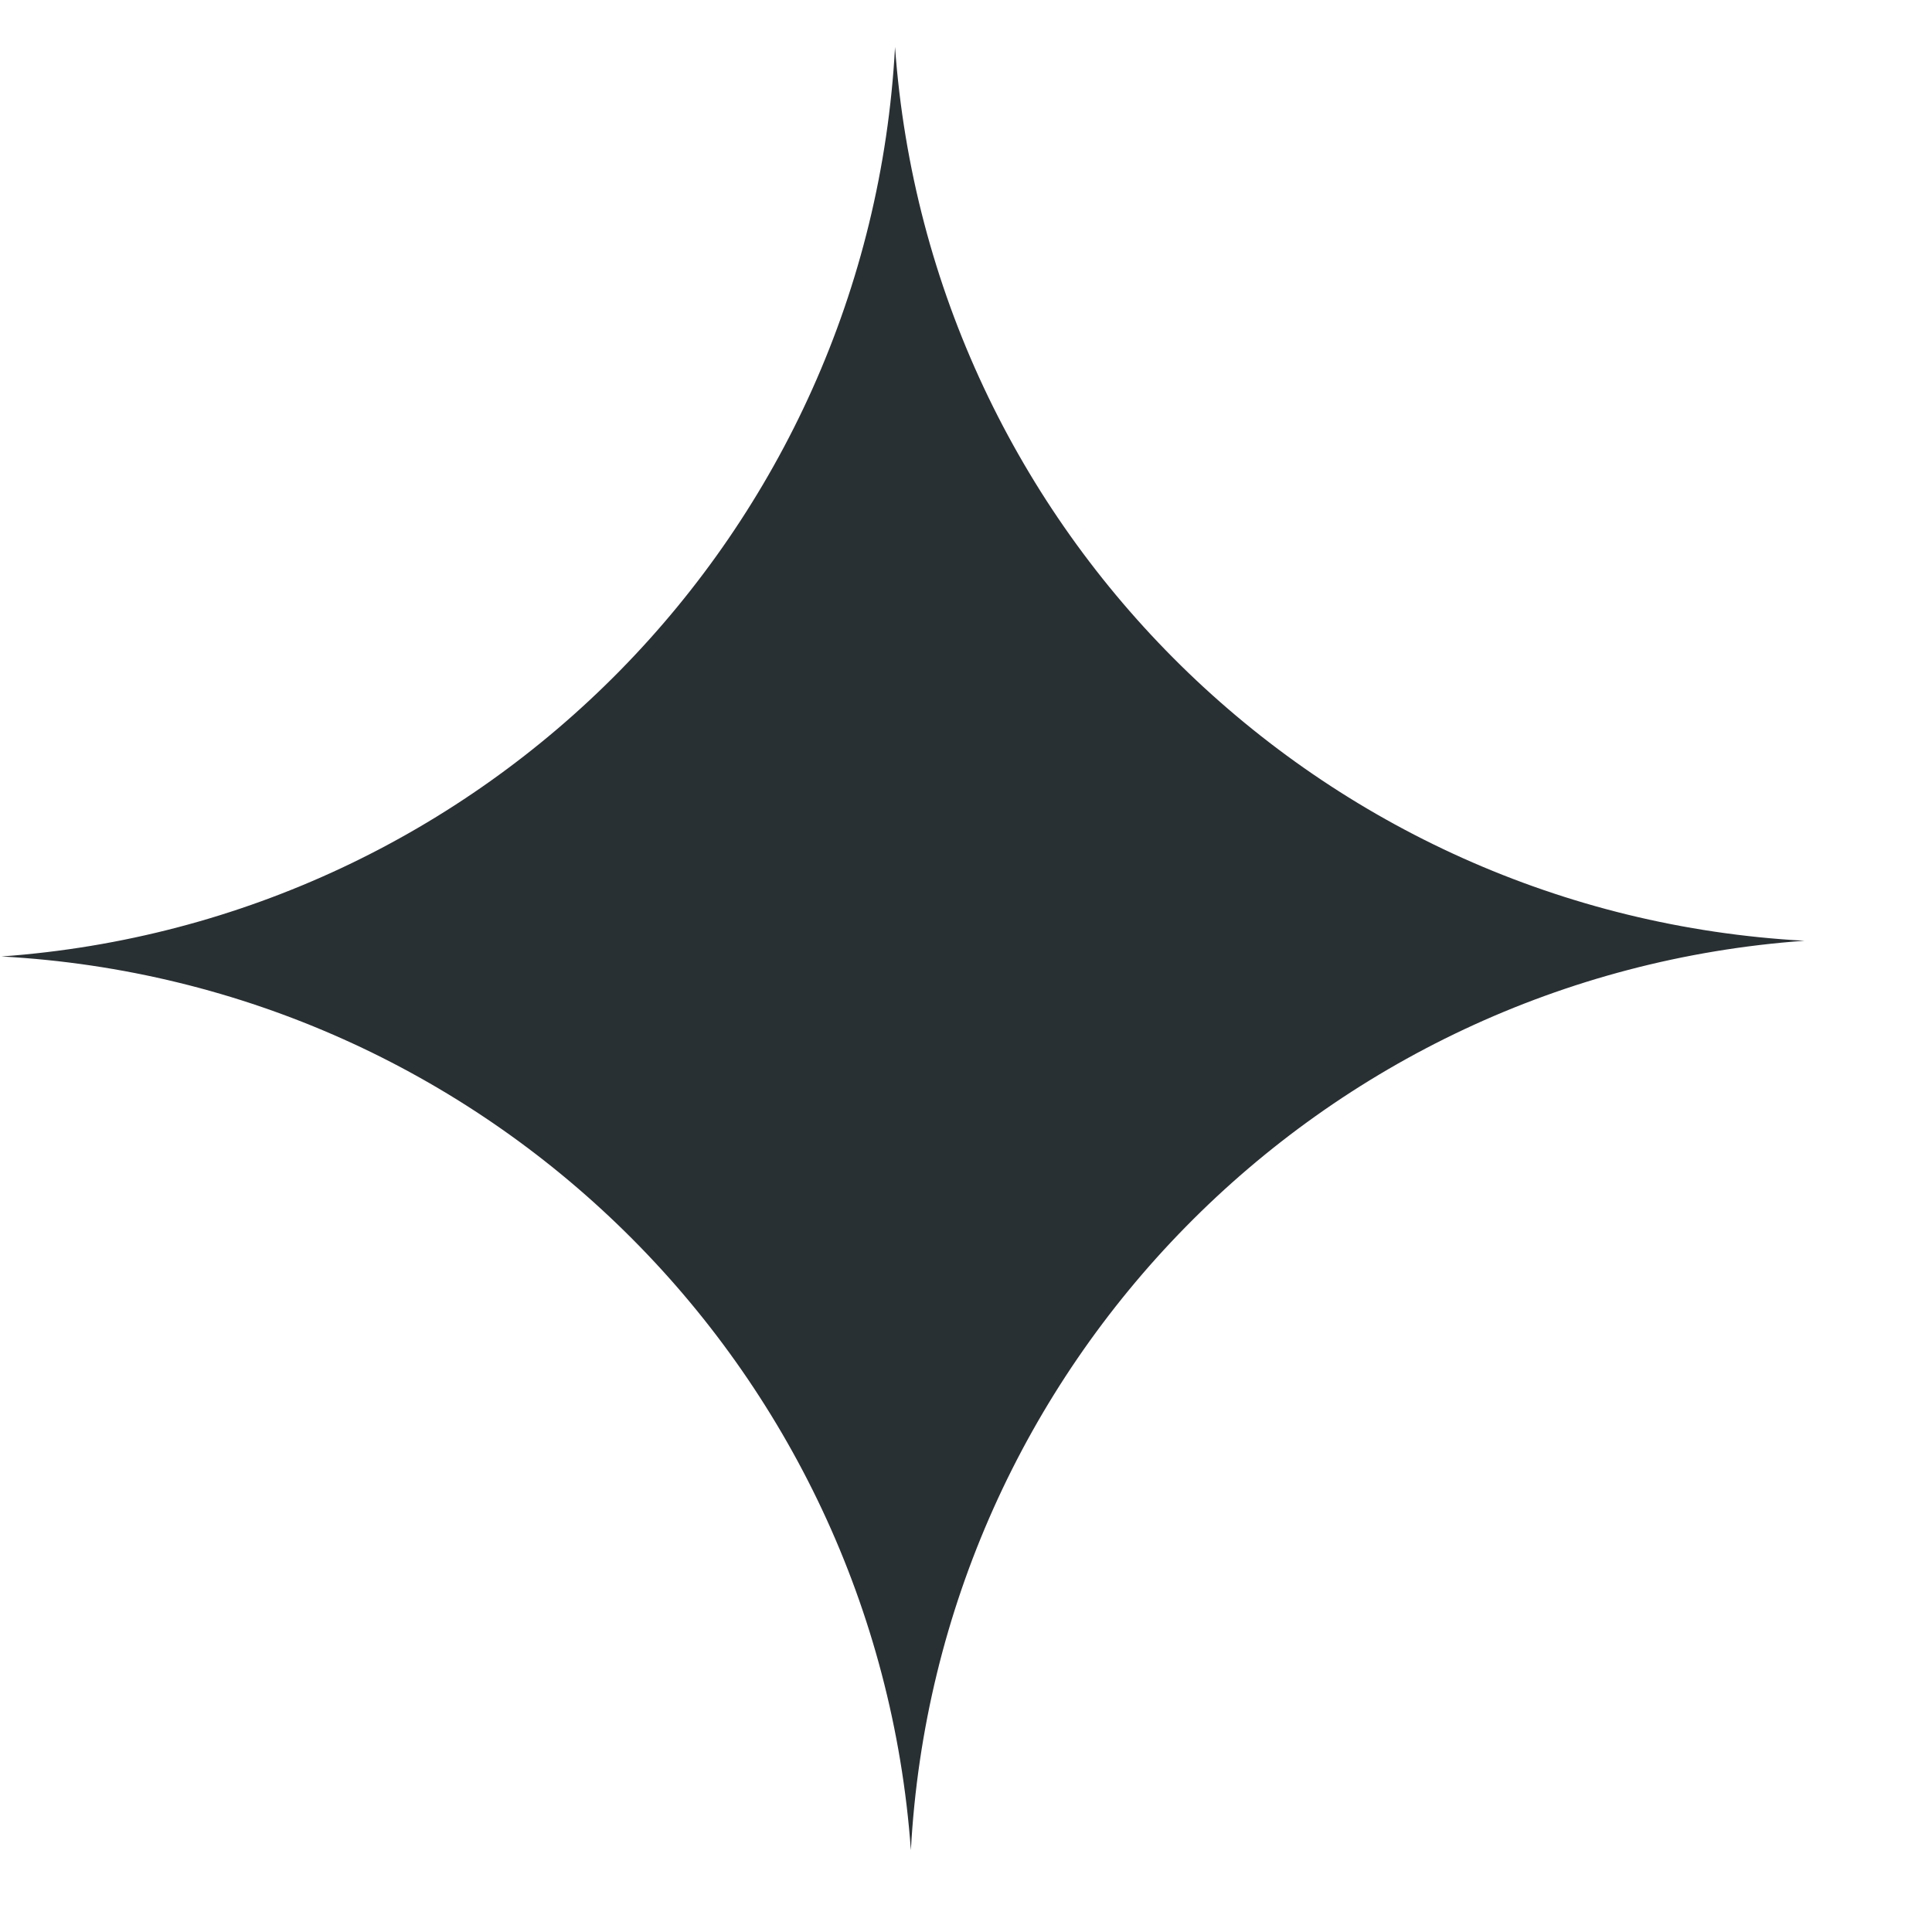 <svg width="15" height="15" viewBox="0 0 15 15" fill="none" xmlns="http://www.w3.org/2000/svg">
<path d="M6.949 0.365C7.22 4.126 10.245 7.099 14.01 7.304C10.249 7.574 7.276 10.6 7.072 14.365C6.801 10.604 3.776 7.631 0.011 7.426C3.772 7.156 6.745 4.13 6.949 0.365Z" fill="#293033"/>
</svg>
